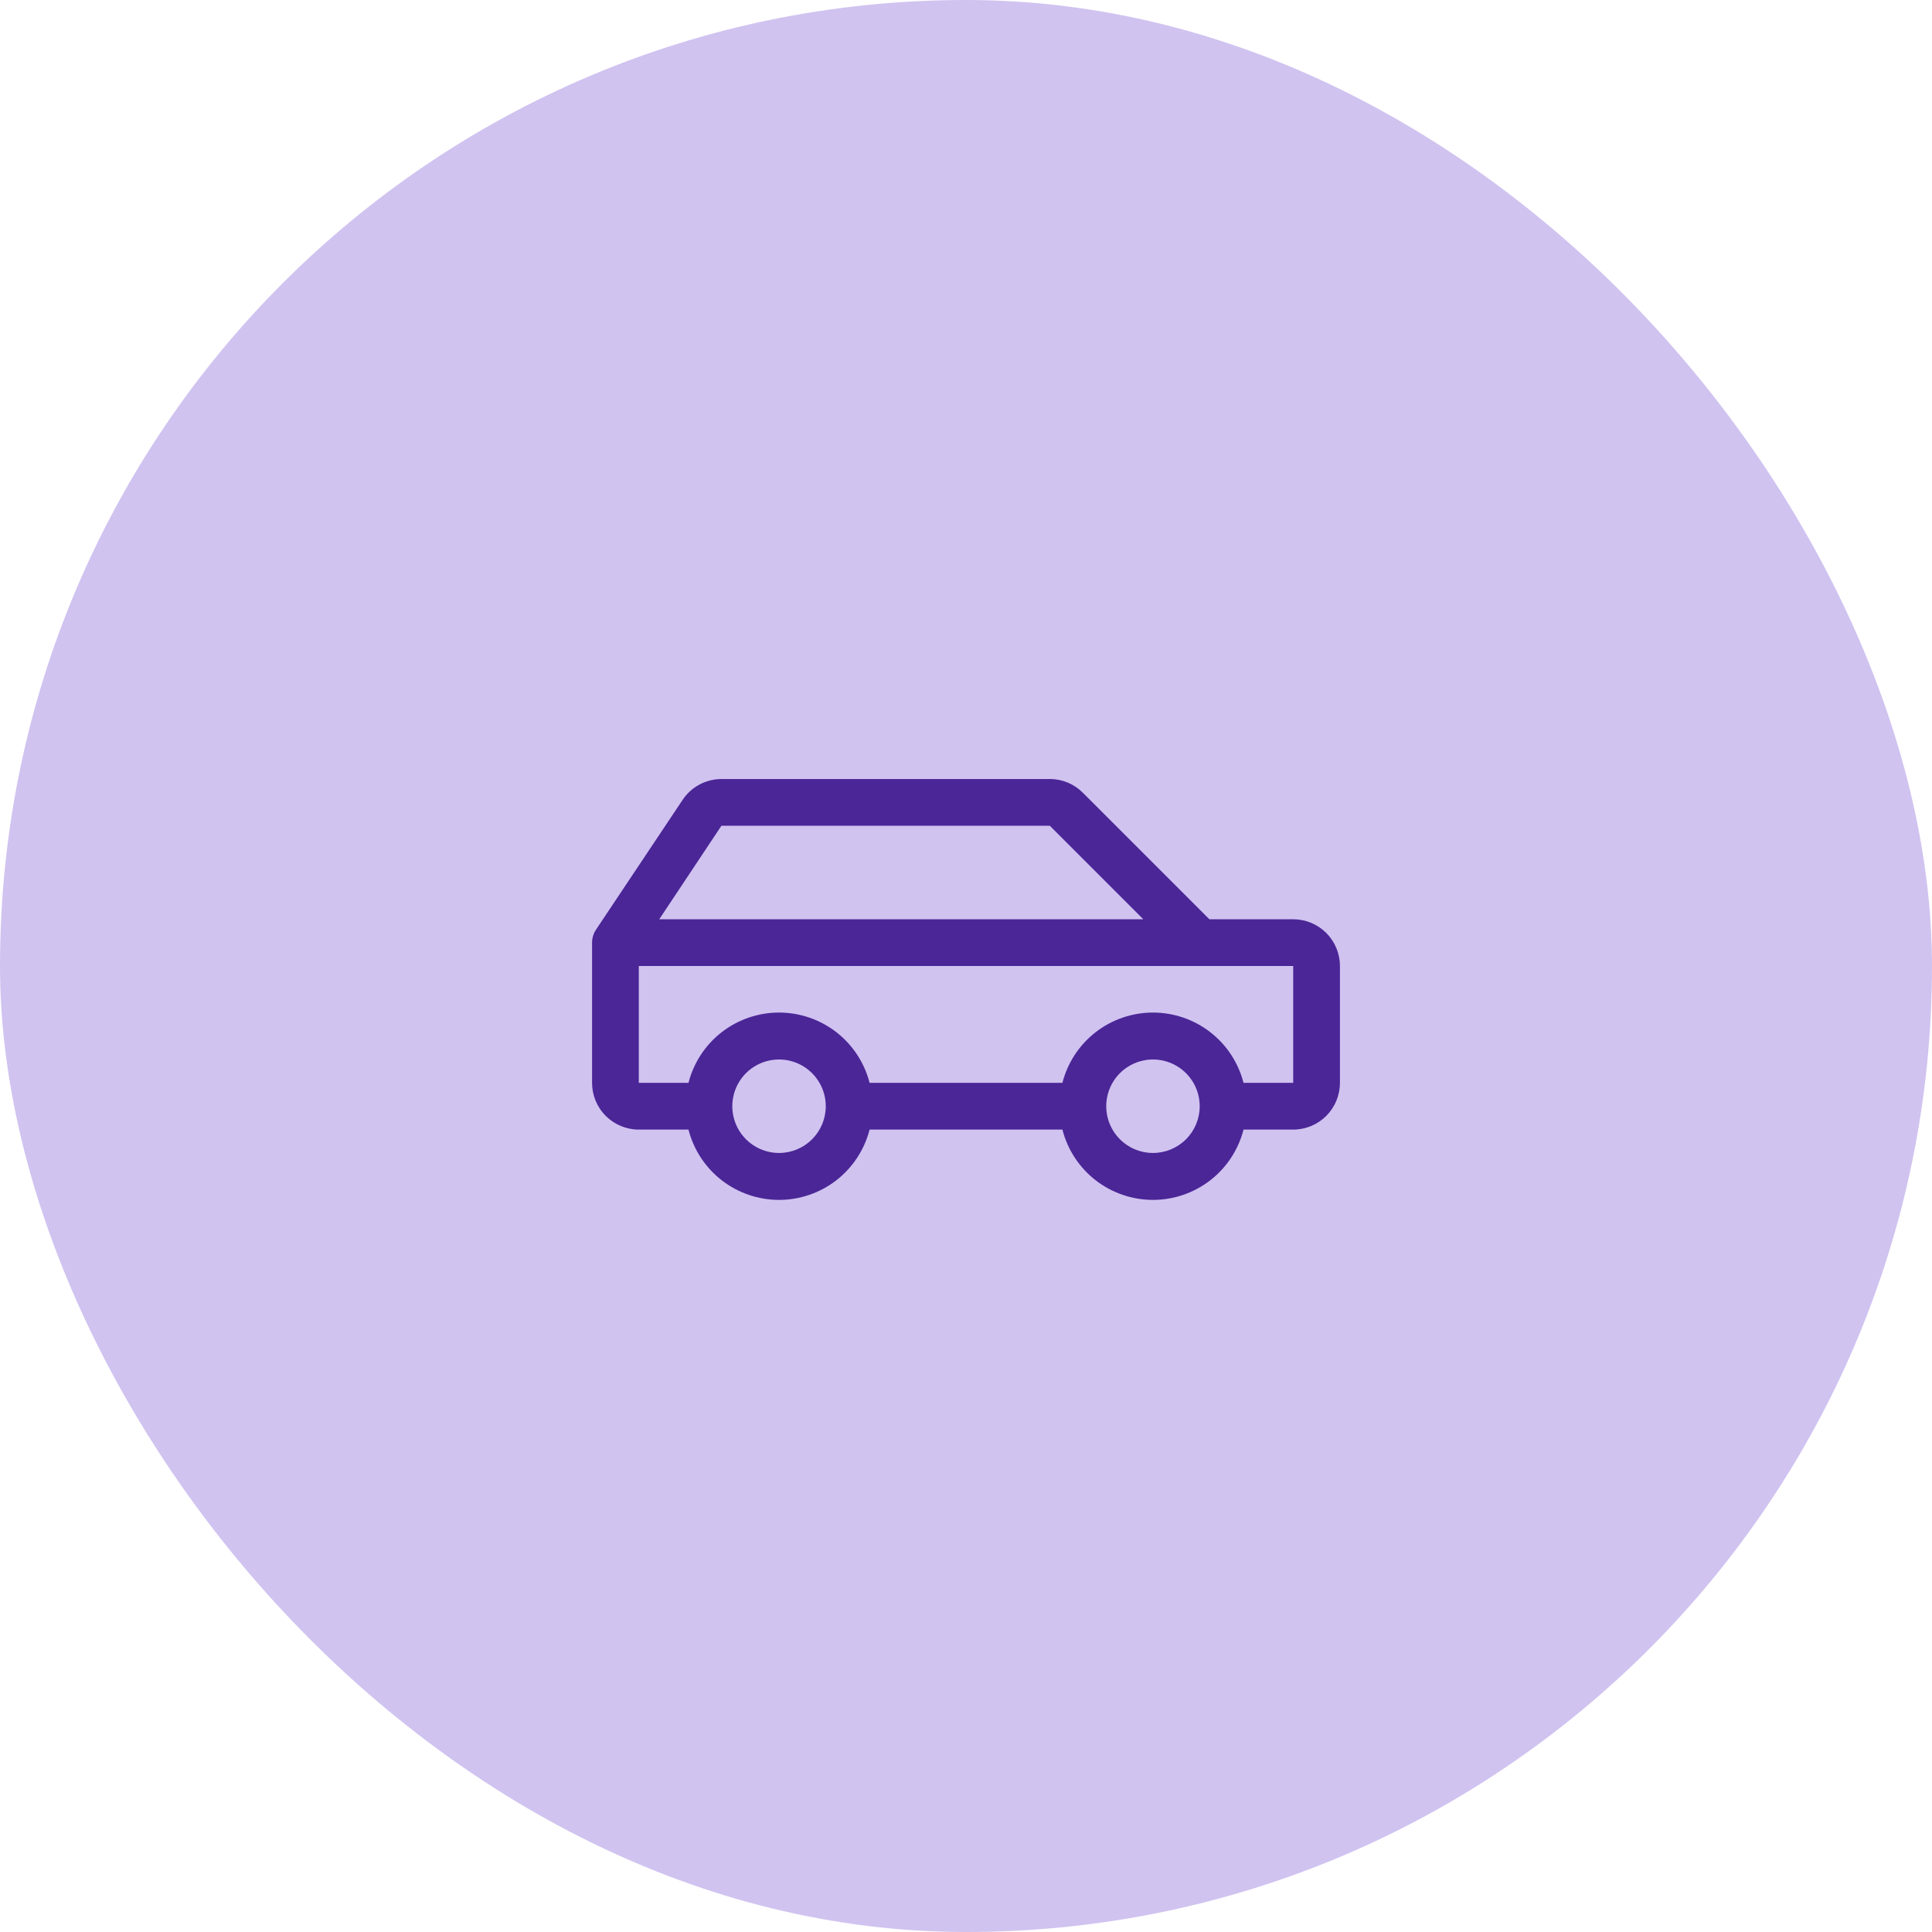 <?xml version="1.0" encoding="UTF-8"?> <svg xmlns="http://www.w3.org/2000/svg" width="62" height="62" viewBox="0 0 62 62" fill="none"><rect width="62" height="62" rx="31" fill="#D0C3F0"></rect><path d="M41.5 29.5H38.81L34.75 25.44C34.611 25.3 34.446 25.189 34.264 25.113C34.082 25.038 33.887 24.999 33.69 25H23.151C22.905 25 22.662 25.062 22.445 25.178C22.228 25.294 22.043 25.463 21.906 25.668L19.126 29.834C19.044 29.957 19 30.102 19 30.25V34.75C19 35.148 19.158 35.529 19.439 35.811C19.721 36.092 20.102 36.25 20.5 36.25H22.094C22.259 36.895 22.634 37.467 23.16 37.876C23.687 38.284 24.334 38.506 25 38.506C25.666 38.506 26.313 38.284 26.84 37.876C27.366 37.467 27.741 36.895 27.906 36.25H34.094C34.259 36.895 34.634 37.467 35.16 37.876C35.687 38.284 36.334 38.506 37 38.506C37.666 38.506 38.313 38.284 38.84 37.876C39.366 37.467 39.741 36.895 39.906 36.25H41.5C41.898 36.25 42.279 36.092 42.561 35.811C42.842 35.529 43 35.148 43 34.75V31C43 30.602 42.842 30.221 42.561 29.939C42.279 29.658 41.898 29.5 41.5 29.5ZM23.151 26.5H33.69L36.69 29.5H21.156L23.151 26.5ZM25 37C24.703 37 24.413 36.912 24.167 36.747C23.92 36.582 23.728 36.348 23.614 36.074C23.501 35.8 23.471 35.498 23.529 35.207C23.587 34.916 23.73 34.649 23.939 34.439C24.149 34.23 24.416 34.087 24.707 34.029C24.998 33.971 25.3 34.001 25.574 34.114C25.848 34.228 26.082 34.42 26.247 34.667C26.412 34.913 26.5 35.203 26.5 35.5C26.5 35.898 26.342 36.279 26.061 36.561C25.779 36.842 25.398 37 25 37ZM37 37C36.703 37 36.413 36.912 36.167 36.747C35.92 36.582 35.728 36.348 35.614 36.074C35.501 35.8 35.471 35.498 35.529 35.207C35.587 34.916 35.73 34.649 35.939 34.439C36.149 34.23 36.416 34.087 36.707 34.029C36.998 33.971 37.3 34.001 37.574 34.114C37.848 34.228 38.082 34.42 38.247 34.667C38.412 34.913 38.5 35.203 38.5 35.5C38.5 35.898 38.342 36.279 38.061 36.561C37.779 36.842 37.398 37 37 37ZM41.5 34.75H39.906C39.741 34.105 39.366 33.533 38.84 33.124C38.313 32.716 37.666 32.494 37 32.494C36.334 32.494 35.687 32.716 35.16 33.124C34.634 33.533 34.259 34.105 34.094 34.75H27.906C27.741 34.105 27.366 33.533 26.84 33.124C26.313 32.716 25.666 32.494 25 32.494C24.334 32.494 23.687 32.716 23.16 33.124C22.634 33.533 22.259 34.105 22.094 34.75H20.5V31H41.5V34.75Z" fill="#4B2697"></path></svg> 